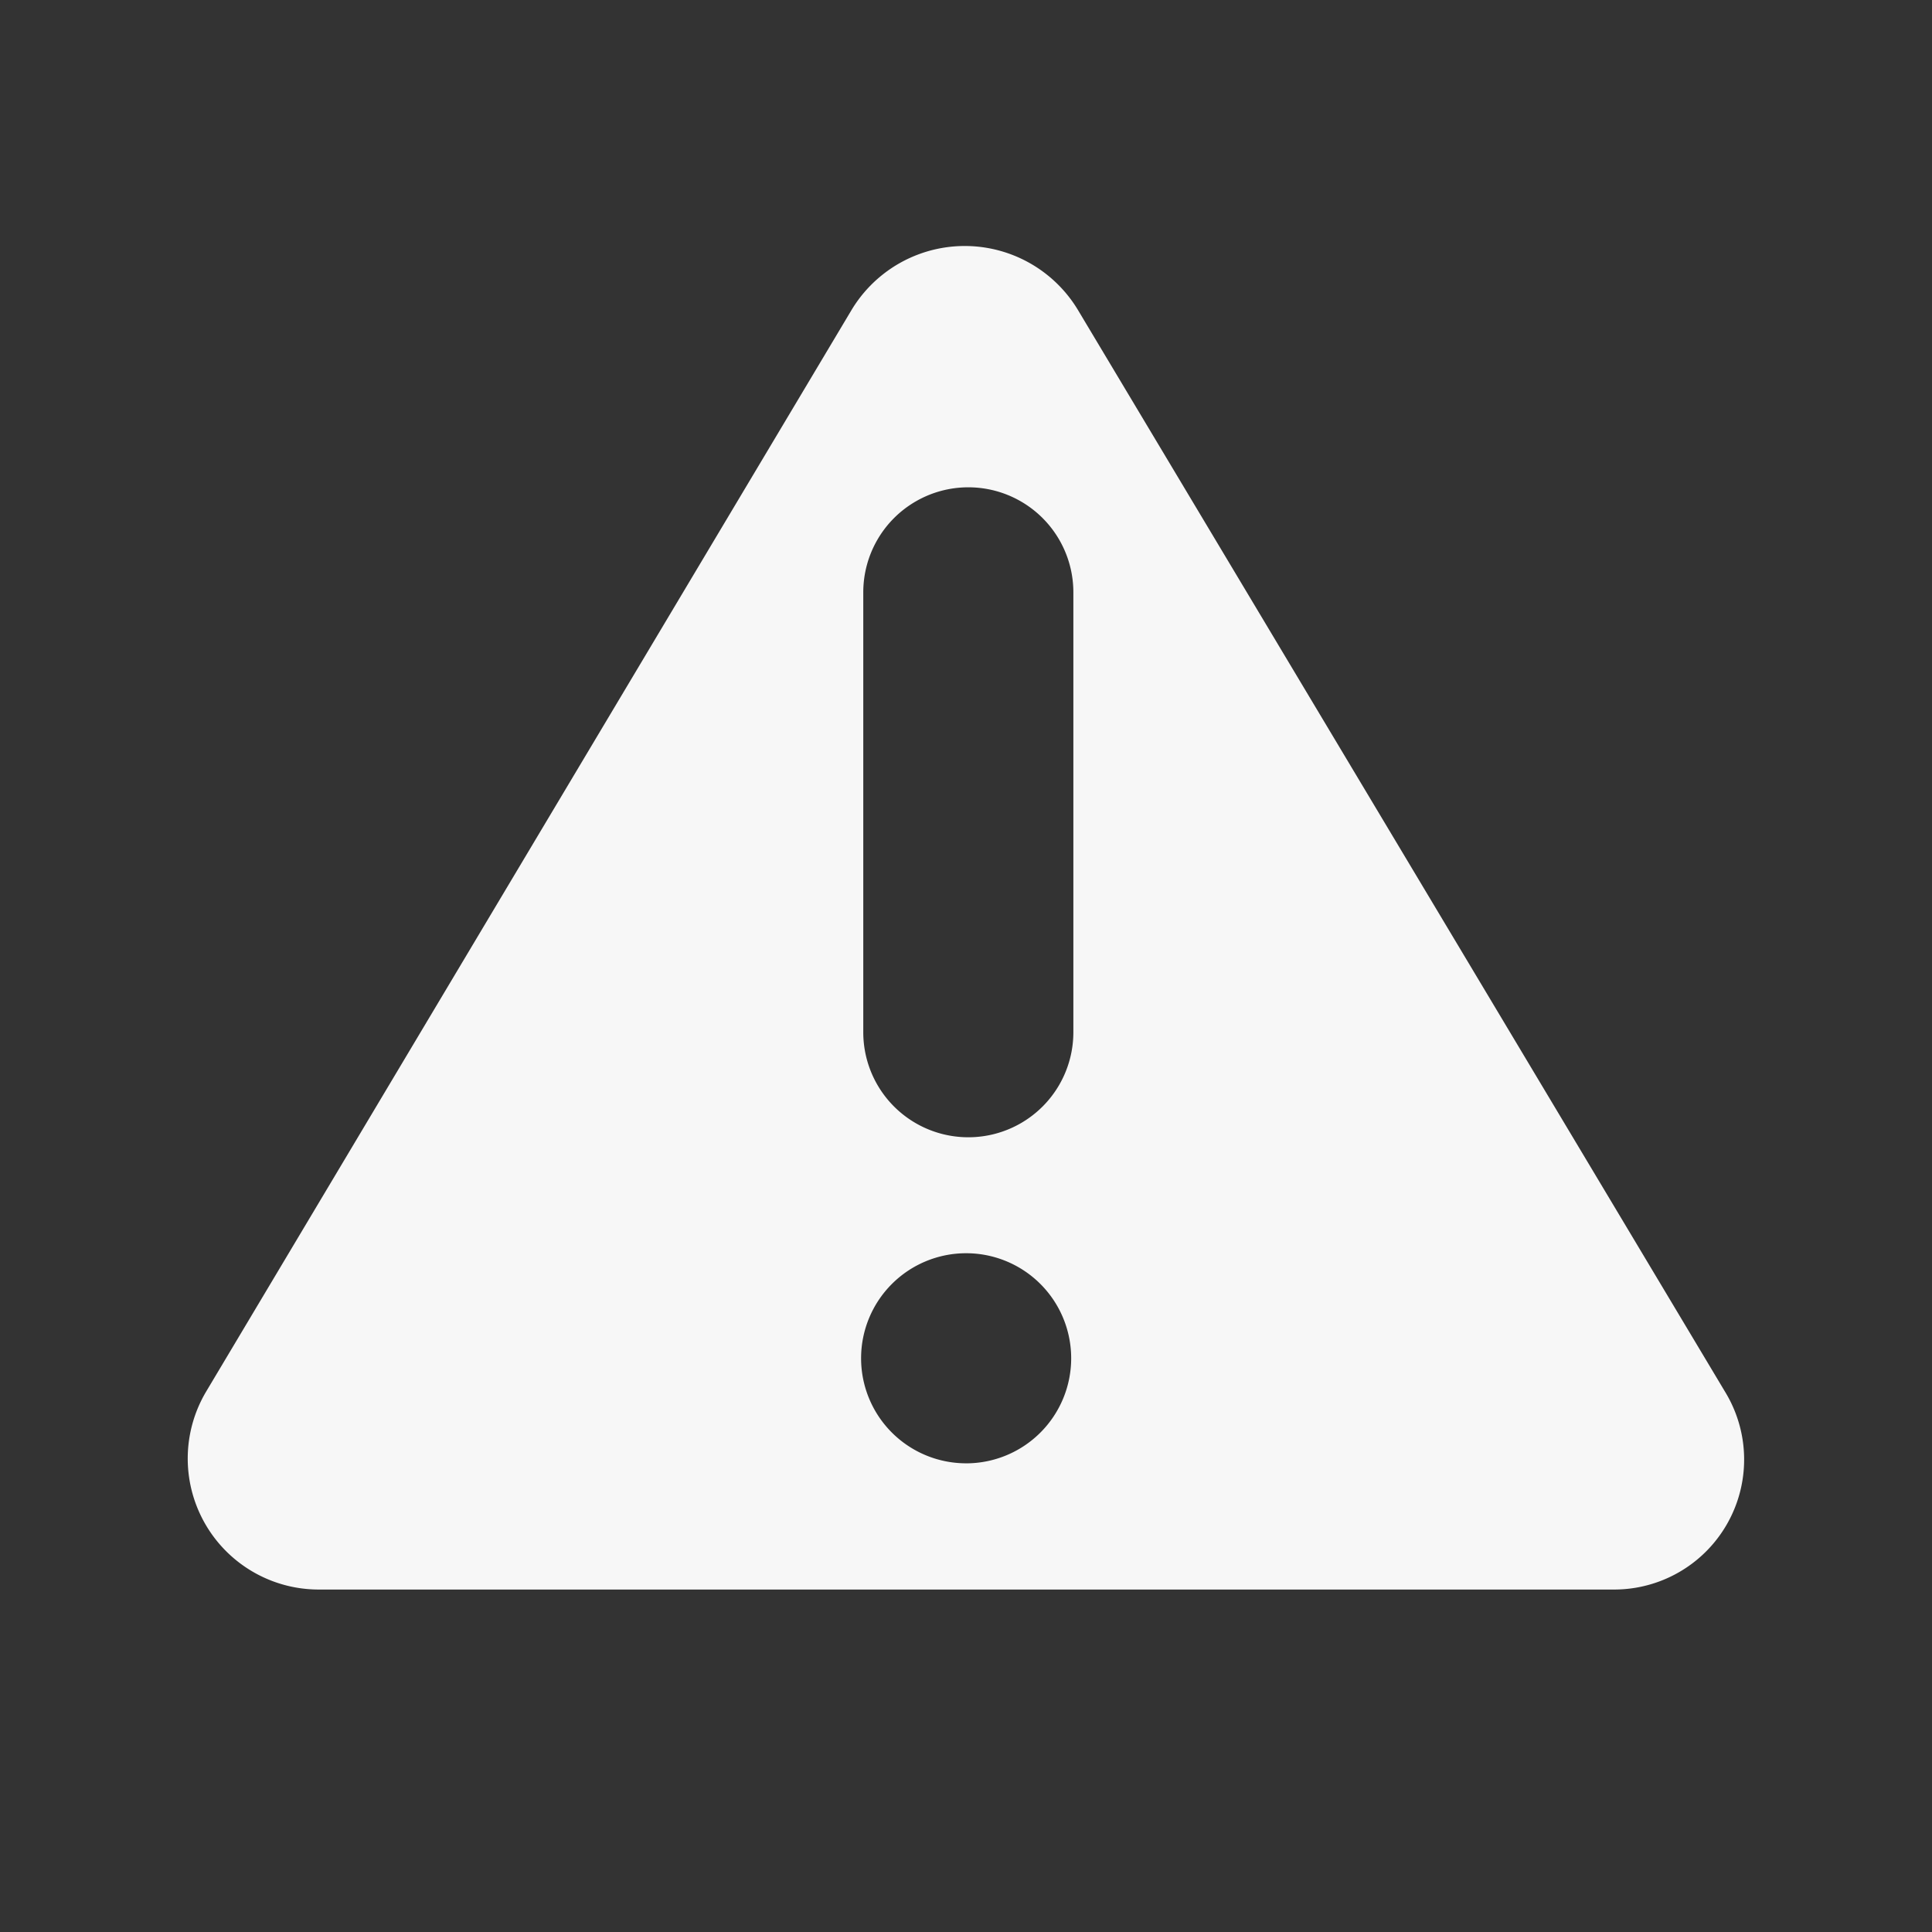 <svg id="Layer_1" data-name="Layer 1" xmlns="http://www.w3.org/2000/svg" width="100" height="100" viewBox="0 0 100 100"><rect x="0" y="0" width="100" height="100" fill="#333333" stroke="none"/><defs><style>.cls-1{fill:#f7f7f7;}</style></defs><path class="cls-1" d="M89.283,72.028l-33.511-56.02a6.839,6.839,0,0,0-11.674,0L10.67,72.028A6.78,6.78,0,0,0,16.465,82.274h67.022A6.728,6.728,0,0,0,89.283,72.028ZM44.683,30.66a5.437,5.437,0,1,1,10.874,0V53.428a5.437,5.437,0,0,1-10.874,0Zm5.324,45.081h0a5.437,5.437,0,1,1,5.437-5.437A5.438,5.438,0,0,1,50.007,75.742Z"/></svg>